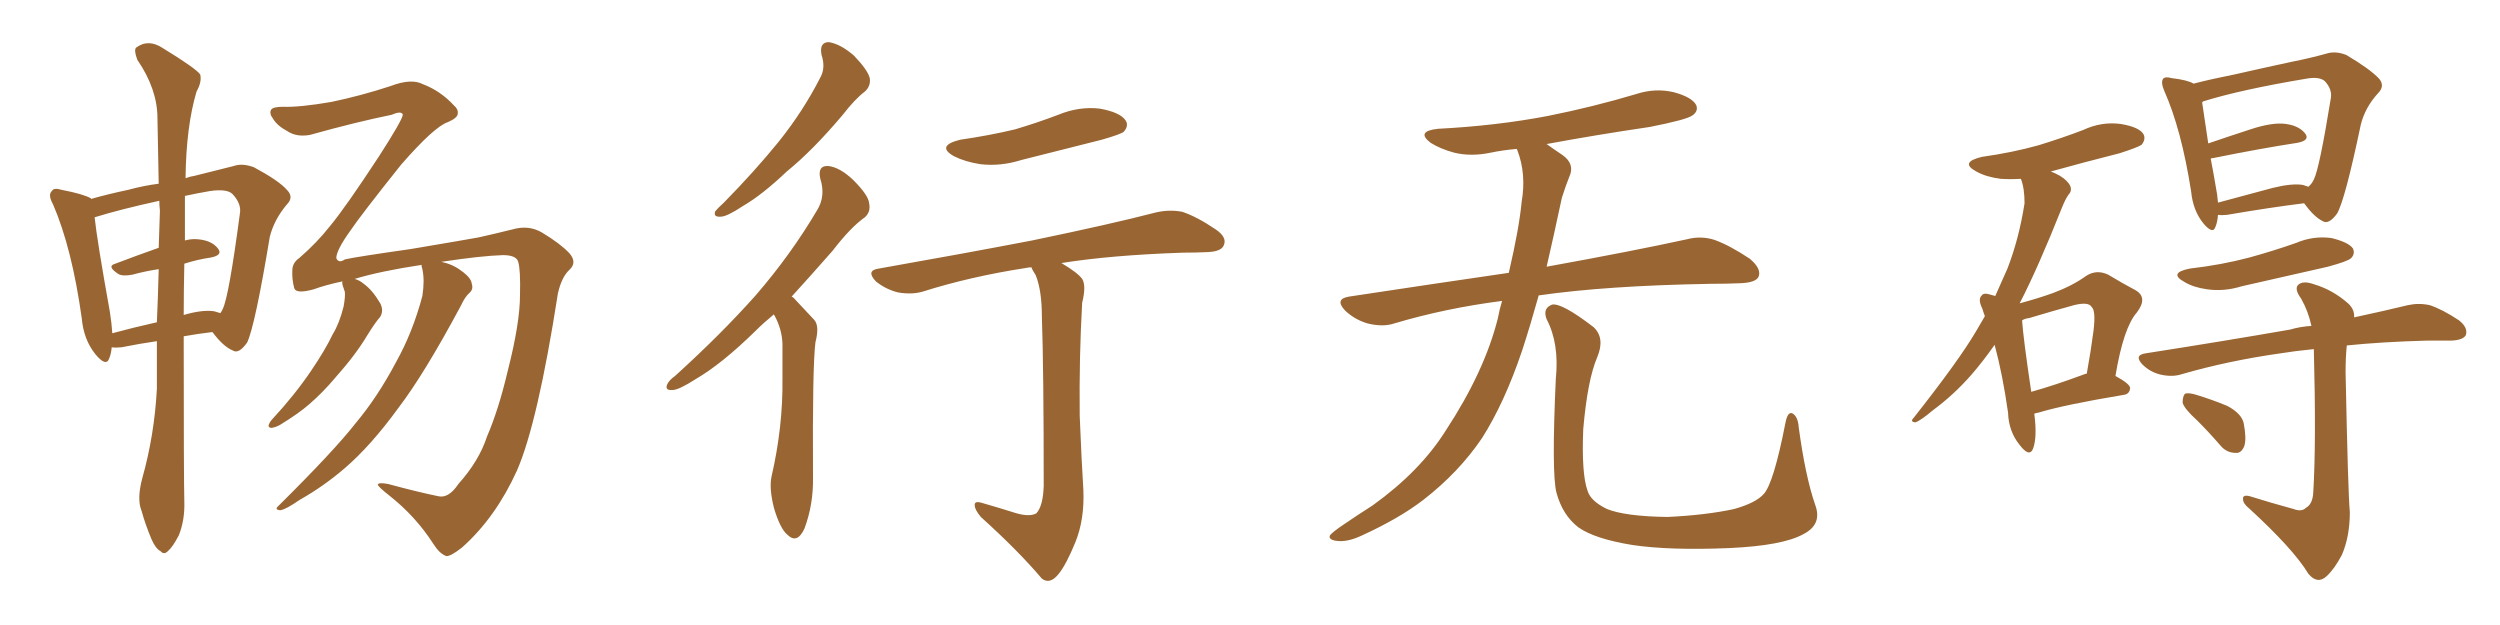<svg xmlns="http://www.w3.org/2000/svg" xmlns:xlink="http://www.w3.org/1999/xlink" width="600" height="150"><path fill="#996633" padding="10" d="M34.13 114.84L34.13 114.84Q37.06 104.44 37.65 93.31L37.65 93.31Q37.65 87.30 37.65 81.88L37.65 81.88Q33.54 82.47 29.15 83.35L29.15 83.35Q27.69 83.50 26.81 83.35L26.81 83.35Q26.66 84.96 26.22 85.99L26.22 85.99Q25.49 88.18 22.85 84.96L22.85 84.96Q20.07 81.45 19.63 76.46L19.63 76.46Q17.29 59.62 12.74 49.07L12.74 49.07Q11.43 46.73 12.45 45.85L12.45 45.85Q12.89 44.97 14.79 45.56L14.79 45.56Q20.07 46.58 21.83 47.61L21.83 47.61Q21.83 47.61 21.83 47.75L21.83 47.75Q25.93 46.58 30.76 45.56L30.76 45.56Q34.57 44.53 38.09 44.09L38.09 44.09Q37.94 35.60 37.79 28.42L37.79 28.42Q37.79 21.39 32.96 14.36L32.96 14.36Q32.08 12.01 32.67 11.43L32.67 11.43Q35.60 9.23 39.11 11.57L39.11 11.57Q47.02 16.41 48.05 17.87L48.05 17.87Q48.49 19.63 47.17 21.97L47.17 21.97Q44.68 30.32 44.53 42.77L44.53 42.77Q45.70 42.33 46.73 42.19L46.73 42.19Q52.00 40.87 56.10 39.84L56.10 39.84Q58.15 39.11 60.94 40.14L60.94 40.14Q66.94 43.36 68.85 45.56L68.85 45.56Q70.61 47.31 68.85 49.07L68.85 49.07Q65.77 52.73 64.75 56.84L64.75 56.84L64.75 56.84Q61.23 78.08 59.33 82.18L59.33 82.18Q57.28 85.11 55.81 84.08L55.81 84.08Q53.61 83.20 50.98 79.69L50.98 79.69Q47.31 80.13 44.09 80.71L44.09 80.71Q44.09 115.14 44.24 120.41L44.24 120.41Q44.38 124.80 42.92 128.47L42.92 128.47Q41.46 131.25 40.43 132.13L40.43 132.13Q39.40 133.30 38.53 132.28L38.53 132.28Q37.35 131.69 36.33 129.35L36.33 129.35Q34.86 125.83 33.98 122.61L33.98 122.61Q32.81 119.82 34.13 114.84ZM44.24 63.28L44.24 63.28Q44.09 69.73 44.09 75.59L44.09 75.59Q48.63 74.27 51.42 74.71L51.42 74.71Q52.29 75 52.88 75.15L52.88 75.15Q53.32 74.56 53.47 74.12L53.47 74.12Q54.93 71.19 57.57 51.27L57.57 51.27Q58.01 48.93 55.81 46.58L55.81 46.58Q54.49 45.26 50.39 45.85L50.39 45.85Q47.02 46.44 44.38 47.02L44.38 47.02Q44.38 52.44 44.38 57.71L44.38 57.71Q46.00 57.28 47.46 57.42L47.46 57.42Q50.83 57.71 52.29 59.62L52.29 59.62Q53.61 61.23 50.54 61.82L50.54 61.82Q47.46 62.26 44.24 63.28ZM38.38 50.54L38.38 50.54Q38.23 49.22 38.23 48.19L38.23 48.19Q28.86 50.24 22.71 52.15L22.71 52.15Q23.29 57.71 26.37 74.85L26.37 74.85Q26.81 77.64 26.95 79.98L26.95 79.98Q31.79 78.66 37.65 77.34L37.65 77.34Q37.94 70.75 38.09 64.60L38.09 64.60Q35.01 65.04 31.79 65.92L31.79 65.92Q29.44 66.36 28.42 65.77L28.42 65.77Q25.49 63.87 27.69 63.28L27.69 63.28Q32.67 61.38 38.09 59.47L38.09 59.47Q38.23 54.93 38.38 50.54ZM110.01 116.16L110.01 116.16L110.01 116.16Q114.99 110.60 116.89 104.74L116.89 104.74Q119.68 98.29 121.88 88.92L121.88 88.92Q124.80 77.49 124.80 70.75L124.80 70.75Q124.95 64.75 124.37 62.84L124.37 62.84Q123.93 61.23 120.70 61.23L120.70 61.23Q115.58 61.38 105.91 62.84L105.91 62.84Q106.05 62.84 106.49 62.99L106.49 62.99Q108.98 63.57 111.18 65.33L111.18 65.33Q113.09 66.80 113.23 68.12L113.23 68.12Q113.67 69.43 112.65 70.31L112.65 70.31Q111.62 71.19 110.60 73.39L110.60 73.39Q101.81 89.79 95.65 97.85L95.65 97.85Q89.06 106.93 82.76 112.35L82.76 112.35Q77.64 116.75 71.92 119.97L71.92 119.97Q68.55 122.31 67.24 122.46L67.24 122.46Q65.77 122.31 66.80 121.44L66.80 121.44Q80.13 108.25 85.40 101.51L85.40 101.51Q90.67 95.21 95.07 86.87L95.07 86.87Q99.02 79.83 101.37 71.04L101.37 71.04Q101.95 67.24 101.37 64.60L101.37 64.60Q101.07 63.72 101.22 63.57L101.22 63.57Q91.41 65.04 85.11 66.94L85.11 66.94Q86.28 67.24 87.30 68.12L87.30 68.12Q89.36 69.58 91.26 72.80L91.26 72.80Q92.14 74.56 91.26 76.03L91.26 76.03Q90.09 77.34 88.18 80.42L88.18 80.42Q85.40 85.11 80.57 90.53L80.57 90.53Q77.49 94.19 74.27 96.97L74.27 96.97Q71.78 99.17 67.24 101.95L67.24 101.95Q66.21 102.54 65.19 102.69L65.19 102.69Q64.45 102.69 64.45 102.10L64.45 102.10Q64.75 101.22 65.33 100.63L65.33 100.63Q70.75 94.78 74.71 88.92L74.71 88.92Q78.08 83.94 79.83 80.27L79.83 80.27Q81.45 77.64 82.47 73.54L82.47 73.54Q82.91 71.04 82.76 70.02L82.76 70.02Q82.47 69.29 82.47 69.14L82.47 69.14Q82.03 68.12 82.18 67.53L82.18 67.53Q78.08 68.41 75.29 69.43L75.29 69.43Q71.04 70.61 70.61 69.14L70.61 69.14Q70.02 66.94 70.17 64.60L70.17 64.60Q70.31 62.99 71.78 61.96L71.78 61.96Q76.03 58.30 79.25 54.20L79.25 54.20Q82.91 49.80 90.97 37.50L90.97 37.50Q96.53 28.86 96.68 27.54L96.68 27.54Q96.39 26.51 94.04 27.54L94.04 27.54Q85.40 29.30 74.41 32.37L74.41 32.37Q71.19 32.96 68.99 31.49L68.99 31.49Q66.50 30.18 65.48 28.42L65.48 28.42Q64.60 27.25 65.04 26.37L65.04 26.37Q65.48 25.63 67.82 25.63L67.82 25.63Q71.92 25.78 79.54 24.46L79.54 24.46Q86.57 23.00 93.75 20.65L93.75 20.65Q98.73 18.75 101.51 20.21L101.51 20.21Q105.76 21.83 108.98 25.34L108.98 25.34Q110.01 26.22 109.86 27.25L109.86 27.25Q109.86 28.27 107.52 29.30L107.52 29.30Q104.30 30.32 96.24 39.55L96.24 39.55Q86.43 51.86 84.08 55.37L84.08 55.37Q80.71 60.06 80.71 61.96L80.71 61.96Q81.30 63.28 82.76 62.26L82.76 62.26Q85.25 61.67 98.58 59.77L98.58 59.77Q111.62 57.57 114.84 56.98L114.84 56.98Q118.80 56.10 122.90 55.08L122.90 55.08Q126.86 53.91 130.08 55.81L130.08 55.81Q134.47 58.45 136.67 60.79L136.67 60.79Q138.57 62.99 136.67 64.75L136.67 64.75Q134.77 66.50 133.89 70.46L133.89 70.46Q129.05 101.51 124.07 112.94L124.07 112.94Q118.95 124.22 110.89 131.40L110.89 131.40Q108.11 133.59 107.08 133.45L107.08 133.45Q105.47 132.86 104.00 130.52L104.00 130.52Q99.76 123.93 93.46 118.95L93.46 118.95Q90.82 116.89 90.67 116.31L90.67 116.31Q90.82 115.72 93.16 116.16L93.16 116.16Q100.20 118.07 105.18 119.09L105.18 119.09Q107.67 119.68 110.01 116.16ZM197.17 13.18L197.17 13.18Q196.58 10.11 198.93 10.11L198.93 10.11Q201.71 10.55 204.93 13.33L204.93 13.33Q208.30 16.85 208.74 18.75L208.74 18.75Q209.03 20.65 207.57 21.97L207.57 21.97Q205.22 23.73 202.15 27.69L202.15 27.69Q194.97 36.18 188.82 41.16L188.82 41.16Q182.96 46.73 178.42 49.37L178.42 49.37Q174.46 52.00 173.00 52.00L173.00 52.00Q171.09 52.15 171.68 50.68L171.68 50.68Q172.27 49.95 173.73 48.63L173.73 48.63Q181.20 41.02 186.91 33.98L186.91 33.98Q192.77 26.66 196.88 18.60L196.88 18.60Q198.19 16.26 197.17 13.18ZM185.74 75.44L185.74 75.44Q183.25 77.49 181.35 79.39L181.35 79.39Q173.29 87.30 166.99 90.97L166.99 90.97Q162.89 93.60 161.43 93.60L161.43 93.60Q159.52 93.75 160.11 92.29L160.11 92.29Q160.55 91.26 162.01 90.23L162.01 90.23Q173.00 80.27 181.35 70.90L181.35 70.90Q189.84 61.08 196.14 50.39L196.14 50.39Q198.19 47.02 196.88 42.92L196.88 42.92Q196.14 39.70 198.78 39.84L198.78 39.84Q201.56 40.14 204.79 43.21L204.79 43.21Q208.45 46.88 208.59 48.78L208.59 48.78Q209.03 50.83 207.57 52.15L207.57 52.15Q204.20 54.49 199.80 60.21L199.80 60.21Q194.53 66.21 189.99 71.19L189.99 71.19Q190.43 71.34 190.87 71.92L190.87 71.92Q192.77 73.97 195.41 76.76L195.41 76.76Q196.73 78.22 195.70 82.18L195.70 82.18Q194.97 88.04 195.12 114.40L195.12 114.40Q195.26 121.00 193.07 126.86L193.07 126.86Q191.31 130.66 188.96 128.32L188.96 128.32Q187.21 126.86 185.74 121.88L185.74 121.88Q184.57 117.19 185.16 114.40L185.16 114.40Q187.94 102.39 187.79 90.82L187.79 90.82Q187.79 86.57 187.79 82.47L187.79 82.47Q187.65 78.96 185.89 75.73L185.89 75.73Q185.74 75.59 185.74 75.44ZM230.42 33.54L230.42 33.54Q237.45 32.52 243.60 31.05L243.60 31.05Q249.02 29.44 254.00 27.54L254.00 27.54Q258.98 25.49 263.96 26.07L263.96 26.07Q268.80 26.95 270.12 28.86L270.12 28.86Q271.00 30.18 269.68 31.64L269.68 31.64Q268.95 32.23 264.40 33.54L264.40 33.54Q254.59 36.04 245.21 38.38L245.21 38.38Q240.09 39.99 235.25 39.40L235.25 39.40Q231.59 38.82 228.96 37.50L228.96 37.50Q224.56 35.01 230.42 33.54ZM243.02 122.90L243.02 122.90L243.02 122.90Q246.97 124.22 248.73 123.19L248.73 123.19Q250.34 121.44 250.49 116.60L250.49 116.60Q250.49 88.33 250.05 76.03L250.05 76.03Q250.05 69.73 248.58 66.06L248.58 66.06Q247.71 64.75 247.56 64.16L247.56 64.16Q246.83 64.16 246.24 64.31L246.24 64.31Q232.91 66.36 221.34 70.02L221.34 70.02Q218.70 70.75 215.48 70.17L215.48 70.17Q212.55 69.43 210.21 67.53L210.21 67.53Q207.71 64.89 210.94 64.45L210.94 64.45Q230.86 60.94 247.71 57.71L247.71 57.71Q266.75 53.76 277.44 50.98L277.44 50.98Q280.66 50.24 283.74 50.83L283.74 50.83Q287.26 52.00 291.80 55.08L291.80 55.08Q294.58 56.98 293.70 58.89L293.70 58.89Q293.12 60.35 289.89 60.50L289.89 60.50Q287.11 60.64 283.89 60.64L283.89 60.64Q266.60 61.23 254.74 63.13L254.74 63.13Q258.69 65.48 259.72 66.94L259.72 66.94Q260.74 68.55 259.72 72.66L259.72 72.66Q258.98 85.69 259.13 99.76L259.13 99.76Q259.57 110.60 260.01 117.63L260.01 117.63Q260.30 124.66 258.11 130.08L258.11 130.08Q255.91 135.50 254.00 137.84L254.00 137.84Q251.95 140.33 250.05 138.87L250.05 138.87Q244.34 132.13 235.40 124.07L235.40 124.07Q233.94 122.31 233.94 121.29L233.94 121.29Q233.79 120.12 235.69 120.70L235.69 120.70Q239.79 121.88 243.02 122.90ZM360.50 72.22L360.50 72.22Q346.88 73.97 334.57 77.64L334.57 77.64Q331.93 78.52 328.27 77.64L328.27 77.64Q325.20 76.76 322.85 74.56L322.85 74.56Q320.21 71.78 323.73 71.19L323.73 71.19Q343.95 68.12 362.11 65.48L362.11 65.48Q364.60 54.79 365.19 48.49L365.19 48.49Q366.36 41.75 364.16 36.04L364.16 36.04Q364.01 35.74 364.01 35.74L364.01 35.74Q360.64 36.04 357.86 36.62L357.86 36.62Q353.03 37.65 348.93 36.62L348.93 36.62Q345.70 35.74 343.36 34.28L343.36 34.28Q339.70 31.49 345.12 30.91L345.12 30.91Q359.18 30.18 371.48 27.83L371.48 27.83Q382.47 25.63 392.72 22.56L392.72 22.56Q397.27 21.09 401.66 22.12L401.66 22.12Q406.05 23.29 407.08 25.20L407.08 25.20Q407.67 26.66 406.20 27.69L406.20 27.69Q404.88 28.71 395.95 30.47L395.95 30.47Q383.06 32.37 371.19 34.57L371.19 34.57Q372.80 35.74 375 37.21L375 37.21Q378.08 39.40 376.61 42.48L376.61 42.48Q375.88 44.24 374.85 47.46L374.85 47.46Q372.95 56.40 371.19 64.01L371.19 64.01Q392.14 60.21 404.88 57.42L404.88 57.42Q408.25 56.54 411.47 57.57L411.47 57.57Q415.14 58.89 419.97 62.11L419.97 62.11Q422.90 64.60 422.02 66.50L422.02 66.50Q421.29 67.82 417.77 67.97L417.77 67.97Q414.40 68.12 410.45 68.12L410.45 68.12Q385.55 68.55 369.29 70.90L369.29 70.90Q367.24 78.22 365.33 84.08L365.33 84.08Q361.08 96.68 355.66 105.18L355.66 105.18Q350.10 113.38 341.60 119.97L341.60 119.97Q335.89 124.37 326.95 128.47L326.95 128.47Q323.29 130.22 320.65 129.79L320.65 129.79Q318.75 129.49 319.19 128.47L319.19 128.47Q319.92 127.59 322.56 125.83L322.56 125.83Q325.78 123.63 329.44 121.29L329.44 121.29Q340.87 113.09 347.02 103.27L347.02 103.27Q356.25 89.21 359.47 76.46L359.47 76.46Q359.91 74.12 360.50 72.22ZM435.64 121.14L435.64 121.14L435.64 121.14Q437.40 125.83 432.86 128.17L432.86 128.17Q427.88 130.96 414.99 131.54L414.99 131.54Q400.78 132.13 391.85 130.81L391.85 130.81Q382.76 129.35 378.81 126.56L378.81 126.56Q375 123.63 373.54 118.21L373.54 118.21Q372.36 113.53 373.39 90.97L373.39 90.97Q374.27 82.47 371.19 76.61L371.19 76.61Q370.17 73.97 372.51 73.10L372.51 73.10Q374.85 72.66 382.47 78.52L382.47 78.52Q385.25 81.15 383.35 85.69L383.35 85.69Q381.01 91.11 379.98 102.98L379.98 102.98Q379.54 113.67 381.01 117.77L381.01 117.77Q381.74 120.26 385.69 122.17L385.69 122.17Q390.09 123.93 400.20 124.07L400.20 124.07Q409.42 123.63 416.16 122.17L416.16 122.17Q421.44 120.70 423.34 118.51L423.34 118.51Q425.68 115.87 428.47 101.66L428.47 101.66Q429.05 98.44 430.37 99.32L430.37 99.32Q431.54 100.20 431.69 102.54L431.69 102.54Q433.30 114.40 435.64 121.14ZM488.23 99.32L488.23 99.32Q488.96 104.88 487.94 107.67L487.94 107.67Q487.06 109.86 484.72 106.79L484.72 106.79Q482.08 103.56 481.93 99.02L481.93 99.02Q480.62 89.79 478.71 82.76L478.71 82.76Q475.93 86.72 473.14 89.94L473.14 89.94Q468.90 94.78 463.92 98.44L463.92 98.44Q460.99 100.93 459.67 101.37L459.67 101.37Q458.35 101.22 459.23 100.34L459.23 100.34Q470.21 86.43 474.32 79.39L474.32 79.39Q475.34 77.64 476.37 75.88L476.37 75.88Q475.93 74.71 475.78 74.12L475.78 74.12Q474.61 71.78 475.63 70.90L475.63 70.90Q476.07 70.17 477.83 70.75L477.83 70.75Q478.42 70.90 478.86 71.04L478.86 71.04Q480.32 67.68 481.79 64.45L481.79 64.45Q484.57 57.28 485.89 48.78L485.89 48.78Q485.89 45.12 485.01 42.92L485.01 42.92Q482.52 43.07 480.18 42.92L480.18 42.92Q476.66 42.48 474.32 41.16L474.32 41.16Q470.21 38.96 475.63 37.65L475.63 37.65Q482.96 36.62 489.26 34.86L489.26 34.86Q494.97 33.11 499.95 31.20L499.95 31.20Q504.35 29.15 508.89 29.74L508.89 29.74Q513.43 30.47 514.45 32.23L514.45 32.23Q515.04 33.40 514.01 34.72L514.01 34.72Q513.28 35.30 508.74 36.77L508.74 36.77Q500.10 38.96 492.19 41.16L492.19 41.16Q493.36 41.60 494.38 42.19L494.38 42.19Q496.29 43.36 496.88 44.68L496.88 44.68Q497.31 45.85 496.44 46.73L496.44 46.73Q495.70 47.75 494.82 49.95L494.82 49.95Q489.11 64.31 484.72 72.80L484.72 72.80Q489.11 71.63 492.77 70.31L492.77 70.31Q497.46 68.55 500.68 66.21L500.68 66.21Q503.17 64.60 505.96 65.92L505.96 65.92Q509.62 68.12 512.40 69.58L512.40 69.58Q515.63 71.34 512.84 75L512.84 75Q509.62 78.66 507.71 90.23L507.71 90.23Q511.23 92.14 511.23 93.16L511.23 93.16Q511.08 94.63 509.62 94.78L509.62 94.78Q495.56 97.12 489.26 99.02L489.26 99.02Q488.38 99.17 488.23 99.32ZM499.51 90.09L499.51 90.09Q500.24 89.79 500.83 89.65L500.83 89.65Q501.86 83.94 502.44 79.39L502.44 79.39Q503.03 74.56 502.00 73.68L502.00 73.68Q501.27 72.36 497.75 73.24L497.75 73.24Q492.92 74.56 487.06 76.32L487.06 76.32Q485.89 76.46 485.30 76.90L485.30 76.90Q485.60 81.30 487.50 94.04L487.50 94.04Q493.21 92.43 499.51 90.09ZM532.32 51.56L532.32 51.56Q532.18 53.32 531.74 54.35L531.74 54.35Q531.15 56.40 528.81 53.61L528.81 53.61Q526.32 50.54 525.88 46.00L525.88 46.00Q523.54 31.05 519.43 21.83L519.43 21.83Q518.55 19.78 519.14 18.90L519.14 18.90Q519.73 18.31 521.19 18.75L521.19 18.75Q525 19.19 526.46 20.07L526.46 20.07Q531.01 18.90 536.28 17.87L536.28 17.87Q544.04 16.11 550.20 14.79L550.20 14.79Q554.59 13.92 558.25 12.89L558.25 12.89Q560.45 12.16 563.09 13.18L563.09 13.18Q568.80 16.55 571.00 18.90L571.00 18.90Q572.46 20.65 570.70 22.41L570.70 22.41Q567.63 25.78 566.60 29.88L566.60 29.88L566.60 29.88Q562.79 48.05 560.89 51.27L560.89 51.27Q558.84 54.05 557.37 53.03L557.37 53.03Q555.32 52.00 552.98 48.78L552.98 48.78Q544.78 49.80 534.52 51.56L534.52 51.56Q533.20 51.71 532.32 51.56ZM552.69 44.38L552.69 44.38Q553.56 44.68 554.00 44.82L554.00 44.82Q554.88 44.09 555.32 43.07L555.32 43.07Q556.64 40.58 559.42 23.44L559.42 23.44Q559.72 21.39 557.96 19.48L557.96 19.48Q556.64 18.31 553.42 18.90L553.42 18.90Q537.74 21.53 528.81 24.32L528.81 24.32Q528.52 24.46 528.52 24.61L528.52 24.61Q528.96 27.69 529.98 34.42L529.98 34.42Q534.67 32.81 540.09 31.05L540.09 31.05Q545.36 29.30 548.58 29.74L548.58 29.74Q551.81 30.18 553.27 32.08L553.27 32.08Q554.44 33.69 551.37 34.28L551.37 34.28Q542.72 35.60 531.15 37.94L531.15 37.94Q530.71 37.94 530.57 38.09L530.57 38.09Q531.15 41.02 531.74 44.53L531.74 44.53Q532.18 46.73 532.32 48.63L532.32 48.63Q538.18 47.02 545.36 45.12L545.36 45.12Q550.05 43.95 552.69 44.38ZM525.59 64.45L525.59 64.45Q533.20 63.57 539.79 61.82L539.79 61.82Q545.65 60.21 551.07 58.30L551.07 58.30Q555.18 56.54 559.57 57.13L559.57 57.13Q563.67 58.15 564.70 59.62L564.70 59.62Q565.28 60.94 564.26 61.96L564.26 61.96Q563.53 62.70 558.69 64.01L558.69 64.01Q548.29 66.36 538.04 68.70L538.04 68.70Q533.79 70.02 529.69 69.43L529.69 69.43Q526.46 68.99 524.27 67.68L524.27 67.68Q520.31 65.48 525.59 64.45ZM550.49 122.17L550.49 122.17Q552.39 122.90 553.42 121.88L553.42 121.88Q555.03 121.00 555.18 118.21L555.18 118.21Q555.91 106.35 555.32 83.79L555.32 83.79Q550.78 84.23 547.27 84.81L547.27 84.81Q534.81 86.57 523.68 89.79L523.68 89.79Q521.48 90.53 518.70 89.94L518.70 89.94Q516.06 89.36 514.16 87.45L514.16 87.45Q512.11 85.25 514.89 84.81L514.89 84.81Q533.64 81.88 549.61 79.10L549.61 79.10Q552.10 78.37 554.74 78.22L554.74 78.22Q554.00 74.71 552.25 71.63L552.25 71.63Q550.63 69.43 551.51 68.41L551.51 68.41Q552.69 67.24 555.47 68.26L555.47 68.26Q559.86 69.58 563.53 72.80L563.53 72.80Q565.14 74.27 564.99 76.17L564.99 76.17Q572.46 74.56 577.88 73.24L577.88 73.24Q580.52 72.66 583.15 73.24L583.15 73.24Q586.23 74.27 590.19 76.90L590.19 76.90Q592.38 78.66 591.80 80.42L591.80 80.42Q591.21 81.59 588.43 81.74L588.43 81.74Q585.79 81.74 582.71 81.74L582.71 81.74Q571.73 82.03 563.23 82.91L563.23 82.91Q562.94 85.69 562.94 89.36L562.94 89.36Q563.53 118.51 563.96 122.90L563.96 122.90Q563.96 128.76 562.06 133.15L562.06 133.15Q560.30 136.52 558.40 138.28L558.40 138.28Q556.20 140.33 554.00 137.70L554.00 137.70Q550.49 131.84 539.79 122.02L539.79 122.02Q538.33 120.85 538.33 119.82L538.33 119.82Q538.18 118.65 539.94 119.09L539.94 119.09Q545.07 120.70 550.49 122.17ZM527.34 100.93L527.34 100.93L527.34 100.93Q524.27 98.14 523.83 96.68L523.83 96.68Q523.83 95.07 524.41 94.48L524.41 94.48Q525.29 94.19 527.20 94.78L527.20 94.78Q531.01 95.95 534.52 97.41L534.52 97.41Q537.89 99.17 538.48 101.51L538.48 101.51Q539.21 105.32 538.62 107.08L538.62 107.08Q537.89 108.84 536.57 108.69L536.57 108.69Q534.38 108.69 532.91 106.93L532.91 106.93Q530.13 103.71 527.34 100.93Z"/></svg>
